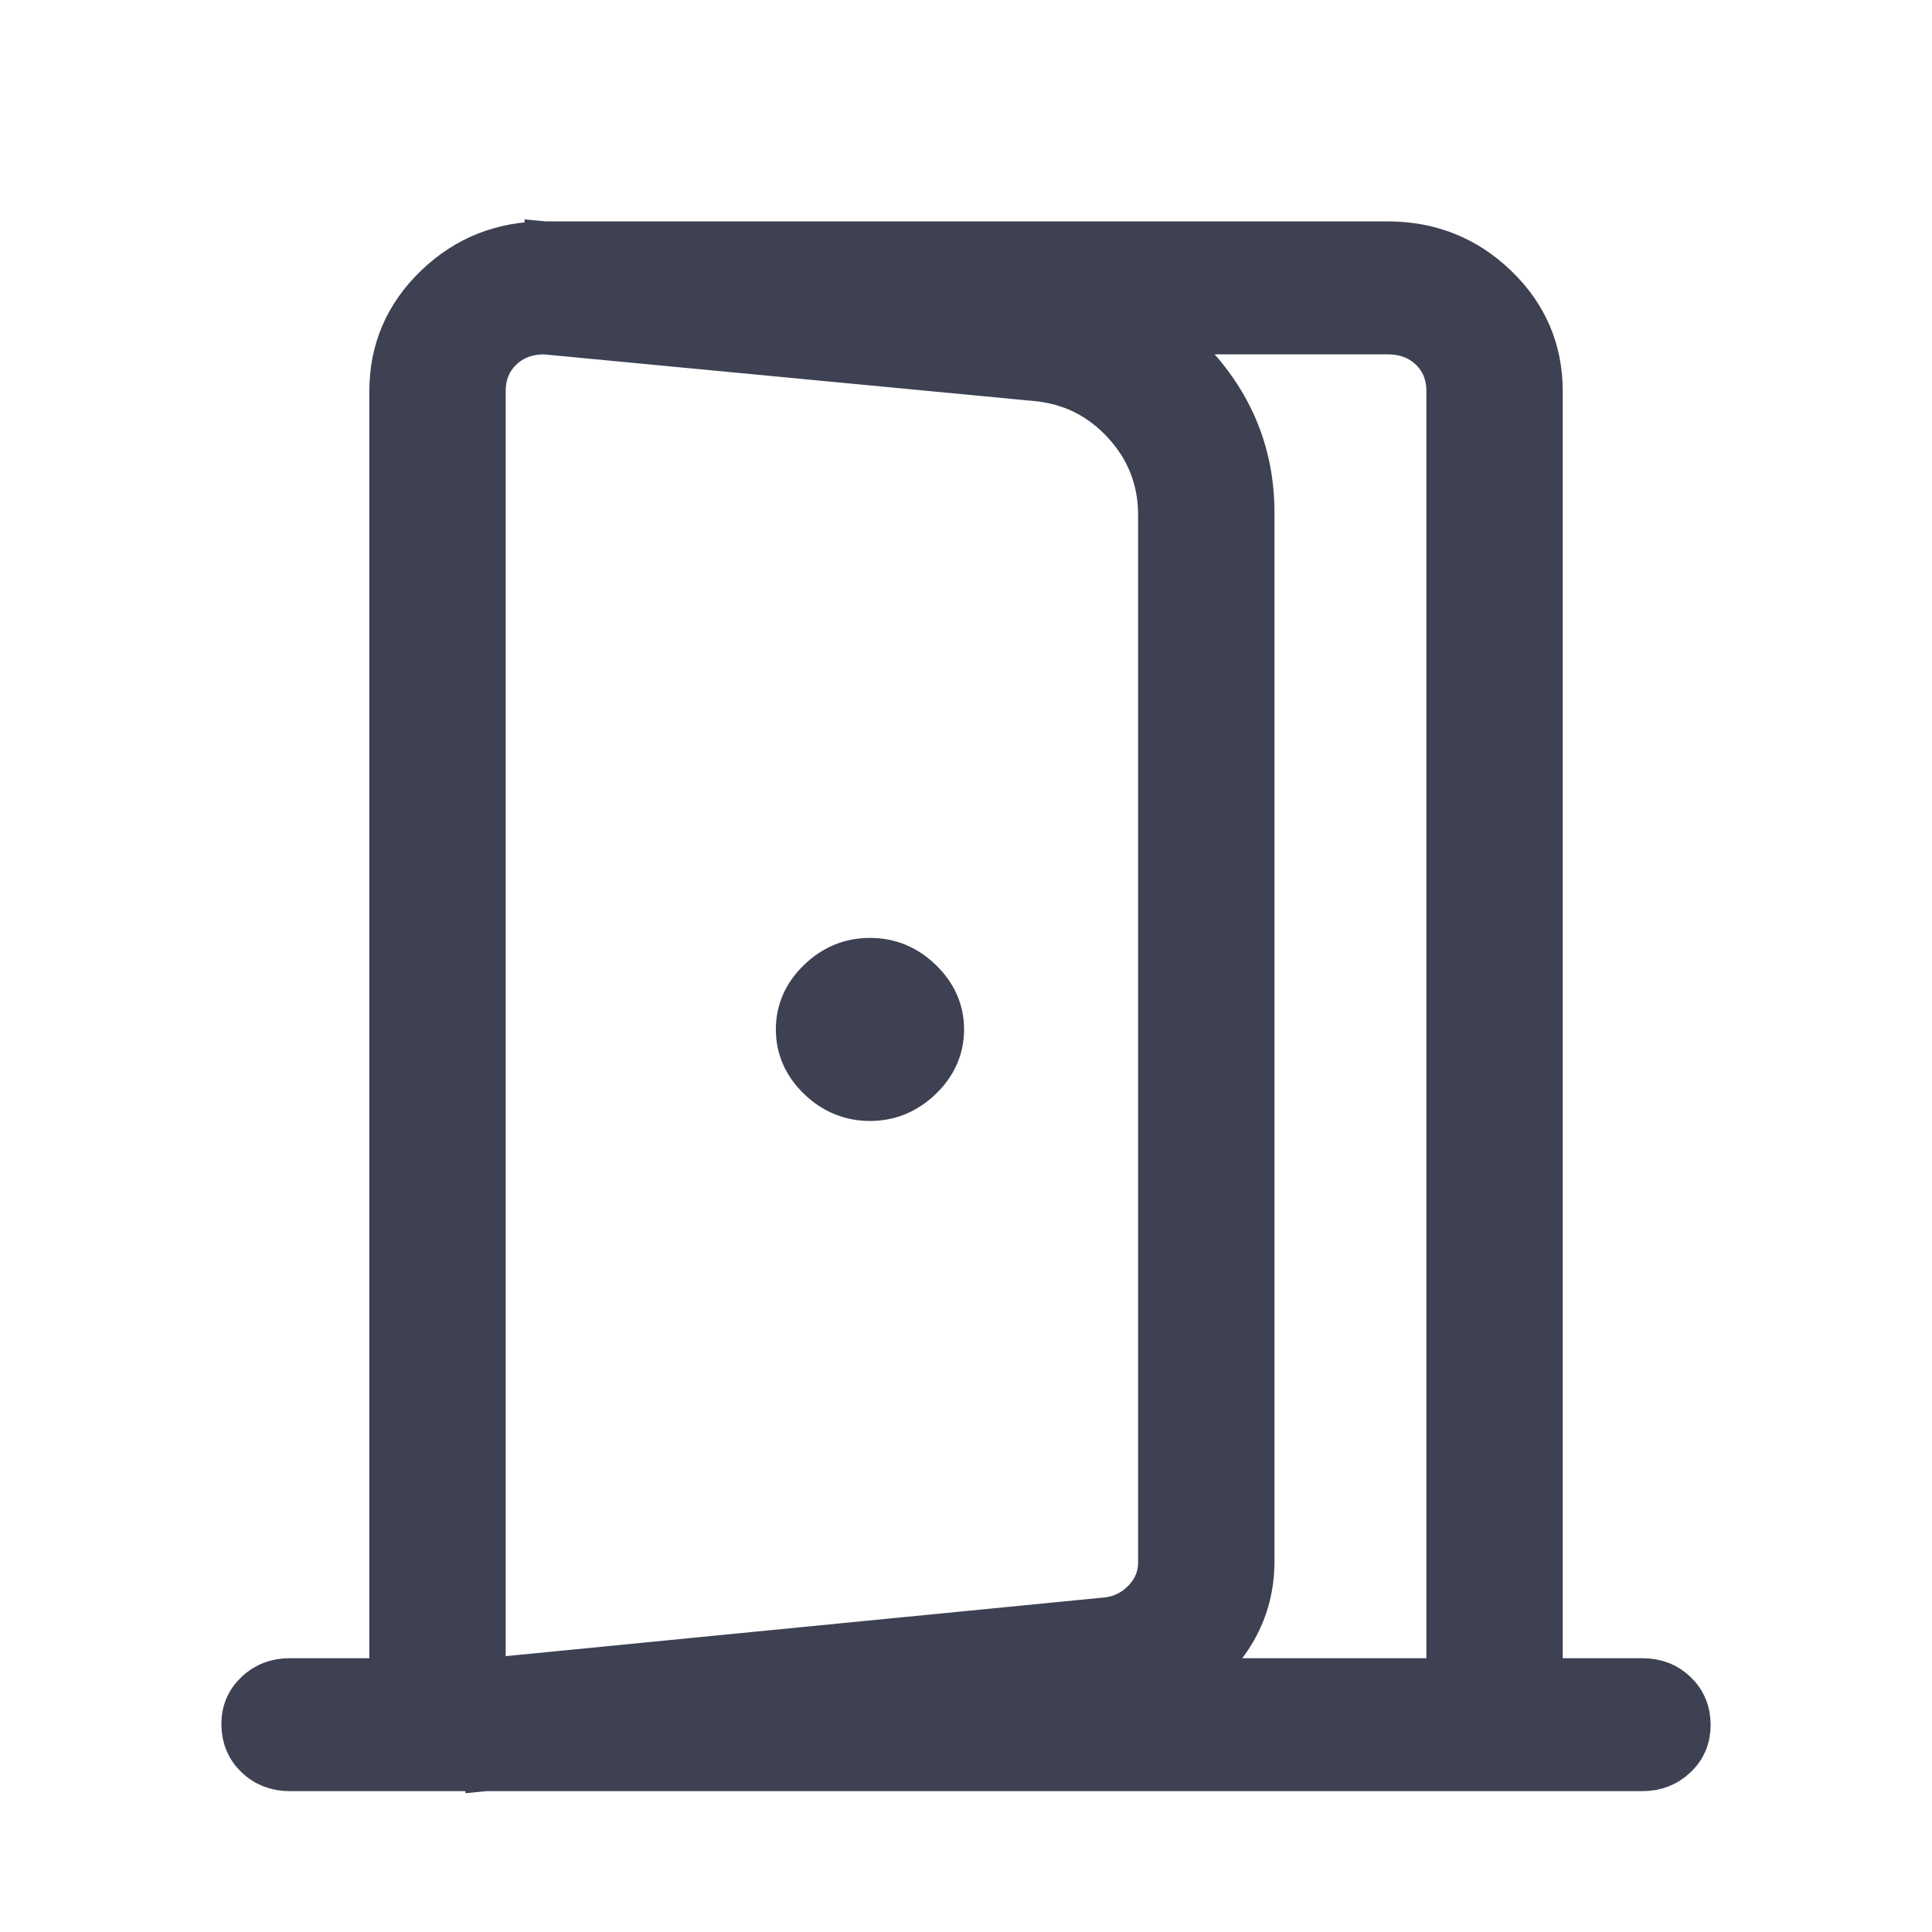 <svg width="24" height="24" viewBox="0 0 24 24" fill="none" xmlns="http://www.w3.org/2000/svg">
<path d="M10.807 13.675C11.054 13.675 11.268 13.586 11.451 13.41C11.634 13.233 11.726 13.026 11.726 12.788C11.726 12.55 11.634 12.343 11.451 12.166C11.268 11.989 11.054 11.901 10.807 11.901C10.56 11.901 10.345 11.989 10.162 12.166C9.979 12.343 9.888 12.55 9.888 12.788C9.888 13.026 9.979 13.233 10.162 13.41C10.345 13.586 10.56 13.675 10.807 13.675ZM6.032 22V20.849L13.722 20.095C13.906 20.081 14.063 20.007 14.194 19.874C14.323 19.741 14.388 19.586 14.388 19.409V6.399C14.388 5.964 14.241 5.587 13.946 5.267C13.653 4.949 13.291 4.77 12.86 4.732L6.766 4.152V3L13.009 3.594C13.747 3.673 14.36 3.978 14.848 4.508C15.337 5.038 15.582 5.659 15.582 6.37V19.396C15.582 19.864 15.416 20.273 15.084 20.624C14.752 20.975 14.344 21.176 13.858 21.227L6.032 22ZM6.032 20.849H17.969V4.861C17.969 4.654 17.9 4.484 17.763 4.351C17.625 4.218 17.449 4.152 17.235 4.152H6.766C6.552 4.152 6.376 4.218 6.239 4.351C6.101 4.484 6.032 4.654 6.032 4.861V20.849ZM3.598 22C3.429 22 3.287 21.945 3.173 21.835C3.059 21.726 3.002 21.588 3 21.424C2.998 21.26 3.056 21.123 3.172 21.013C3.288 20.903 3.43 20.849 3.597 20.849H4.838V4.861C4.838 4.345 5.026 3.906 5.402 3.544C5.777 3.181 6.233 3 6.767 3H17.235C17.768 3 18.223 3.181 18.599 3.544C18.975 3.906 19.163 4.345 19.163 4.861V20.849H20.403C20.573 20.849 20.714 20.903 20.828 21.013C20.942 21.123 20.999 21.26 21 21.424C21.001 21.588 20.944 21.726 20.828 21.835C20.713 21.945 20.571 22 20.403 22H3.598Z" fill="#3D4152"/>
<path d="M6.032 20.849V22L13.858 21.227C14.344 21.176 14.752 20.975 15.084 20.624C15.416 20.273 15.582 19.864 15.582 19.396V6.37C15.582 5.659 15.337 5.038 14.848 4.508C14.36 3.978 13.747 3.673 13.009 3.594L6.766 3V4.152M6.032 20.849L13.722 20.095C13.906 20.081 14.063 20.007 14.194 19.874C14.323 19.741 14.388 19.586 14.388 19.409V6.399C14.388 5.964 14.241 5.587 13.946 5.267C13.653 4.949 13.291 4.77 12.86 4.732L6.766 4.152M6.032 20.849H17.969V4.861C17.969 4.654 17.9 4.484 17.763 4.351C17.625 4.218 17.449 4.152 17.235 4.152H6.766M6.032 20.849V4.861C6.032 4.654 6.101 4.484 6.239 4.351C6.376 4.218 6.552 4.152 6.766 4.152M10.807 13.675C11.054 13.675 11.268 13.586 11.451 13.41C11.634 13.233 11.726 13.026 11.726 12.788C11.726 12.55 11.634 12.343 11.451 12.166C11.268 11.989 11.054 11.901 10.807 11.901C10.56 11.901 10.345 11.989 10.162 12.166C9.979 12.343 9.888 12.55 9.888 12.788C9.888 13.026 9.979 13.233 10.162 13.41C10.345 13.586 10.56 13.675 10.807 13.675ZM3.598 22C3.429 22 3.287 21.945 3.173 21.835C3.059 21.726 3.002 21.588 3 21.424C2.998 21.26 3.056 21.123 3.172 21.013C3.288 20.903 3.43 20.849 3.597 20.849H4.838V4.861C4.838 4.345 5.026 3.906 5.402 3.544C5.777 3.181 6.233 3 6.767 3H17.235C17.768 3 18.223 3.181 18.599 3.544C18.975 3.906 19.163 4.345 19.163 4.861V20.849H20.403C20.573 20.849 20.714 20.903 20.828 21.013C20.942 21.123 20.999 21.26 21 21.424C21.001 21.588 20.944 21.726 20.828 21.835C20.713 21.945 20.571 22 20.403 22H3.598Z" stroke="#3D4152" stroke-width="0.5"/>
</svg>
